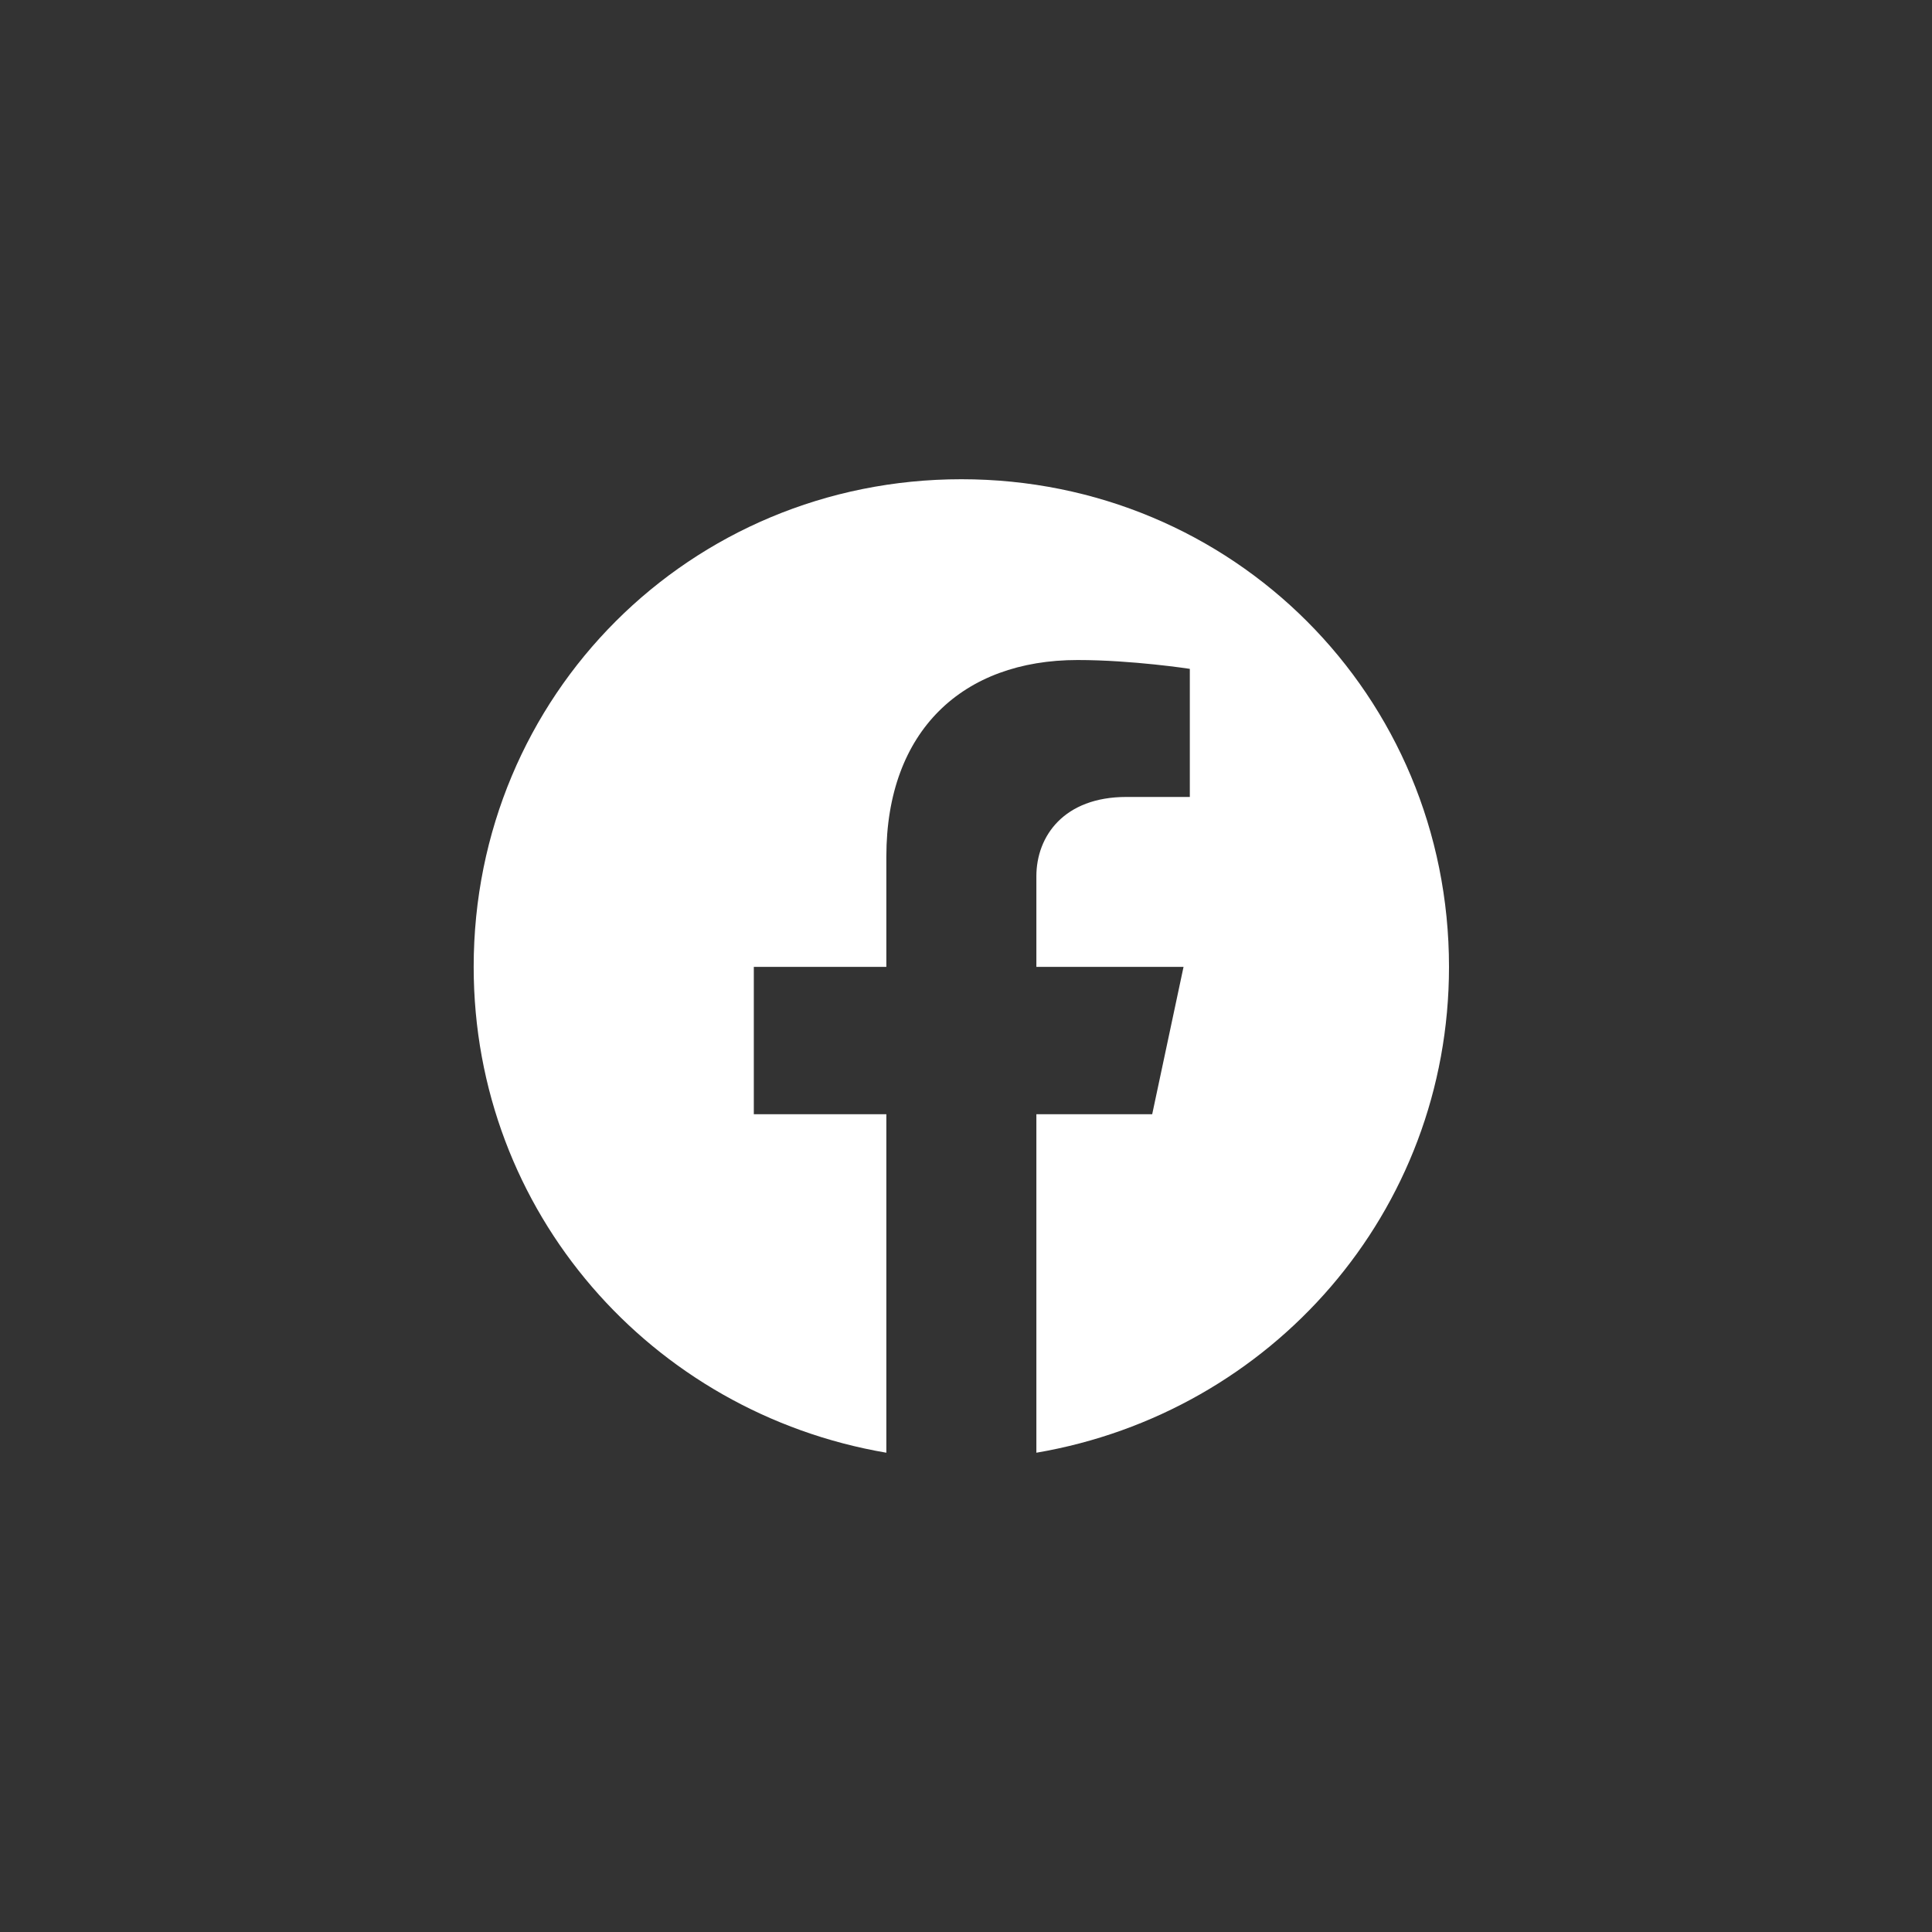 <?xml version="1.0" encoding="UTF-8"?>
<svg width="40" height="40" viewBox="0 0 40 40" fill="none" xmlns="http://www.w3.org/2000/svg">
  <rect x="0" y="0" width="40" height="40" fill="#333333" stroke="none"/>
  <path d="M30 20.018C30 14.399 25.523 9.922 19.904 9.922C14.285 9.922 9.807 14.399 9.807 20.018C9.807 25.097 13.486 29.247 18.351 30.077V23.069H15.607V20.018H18.351V17.734C18.351 15.129 19.933 13.665 22.31 13.665C23.448 13.665 24.634 13.848 24.634 13.848V16.5H23.321C22.027 16.5 21.457 17.312 21.457 18.143V20.018H24.504L23.855 23.069H21.457V30.077C26.322 29.247 30 25.097 30 20.018Z" fill="white"/>
</svg>
